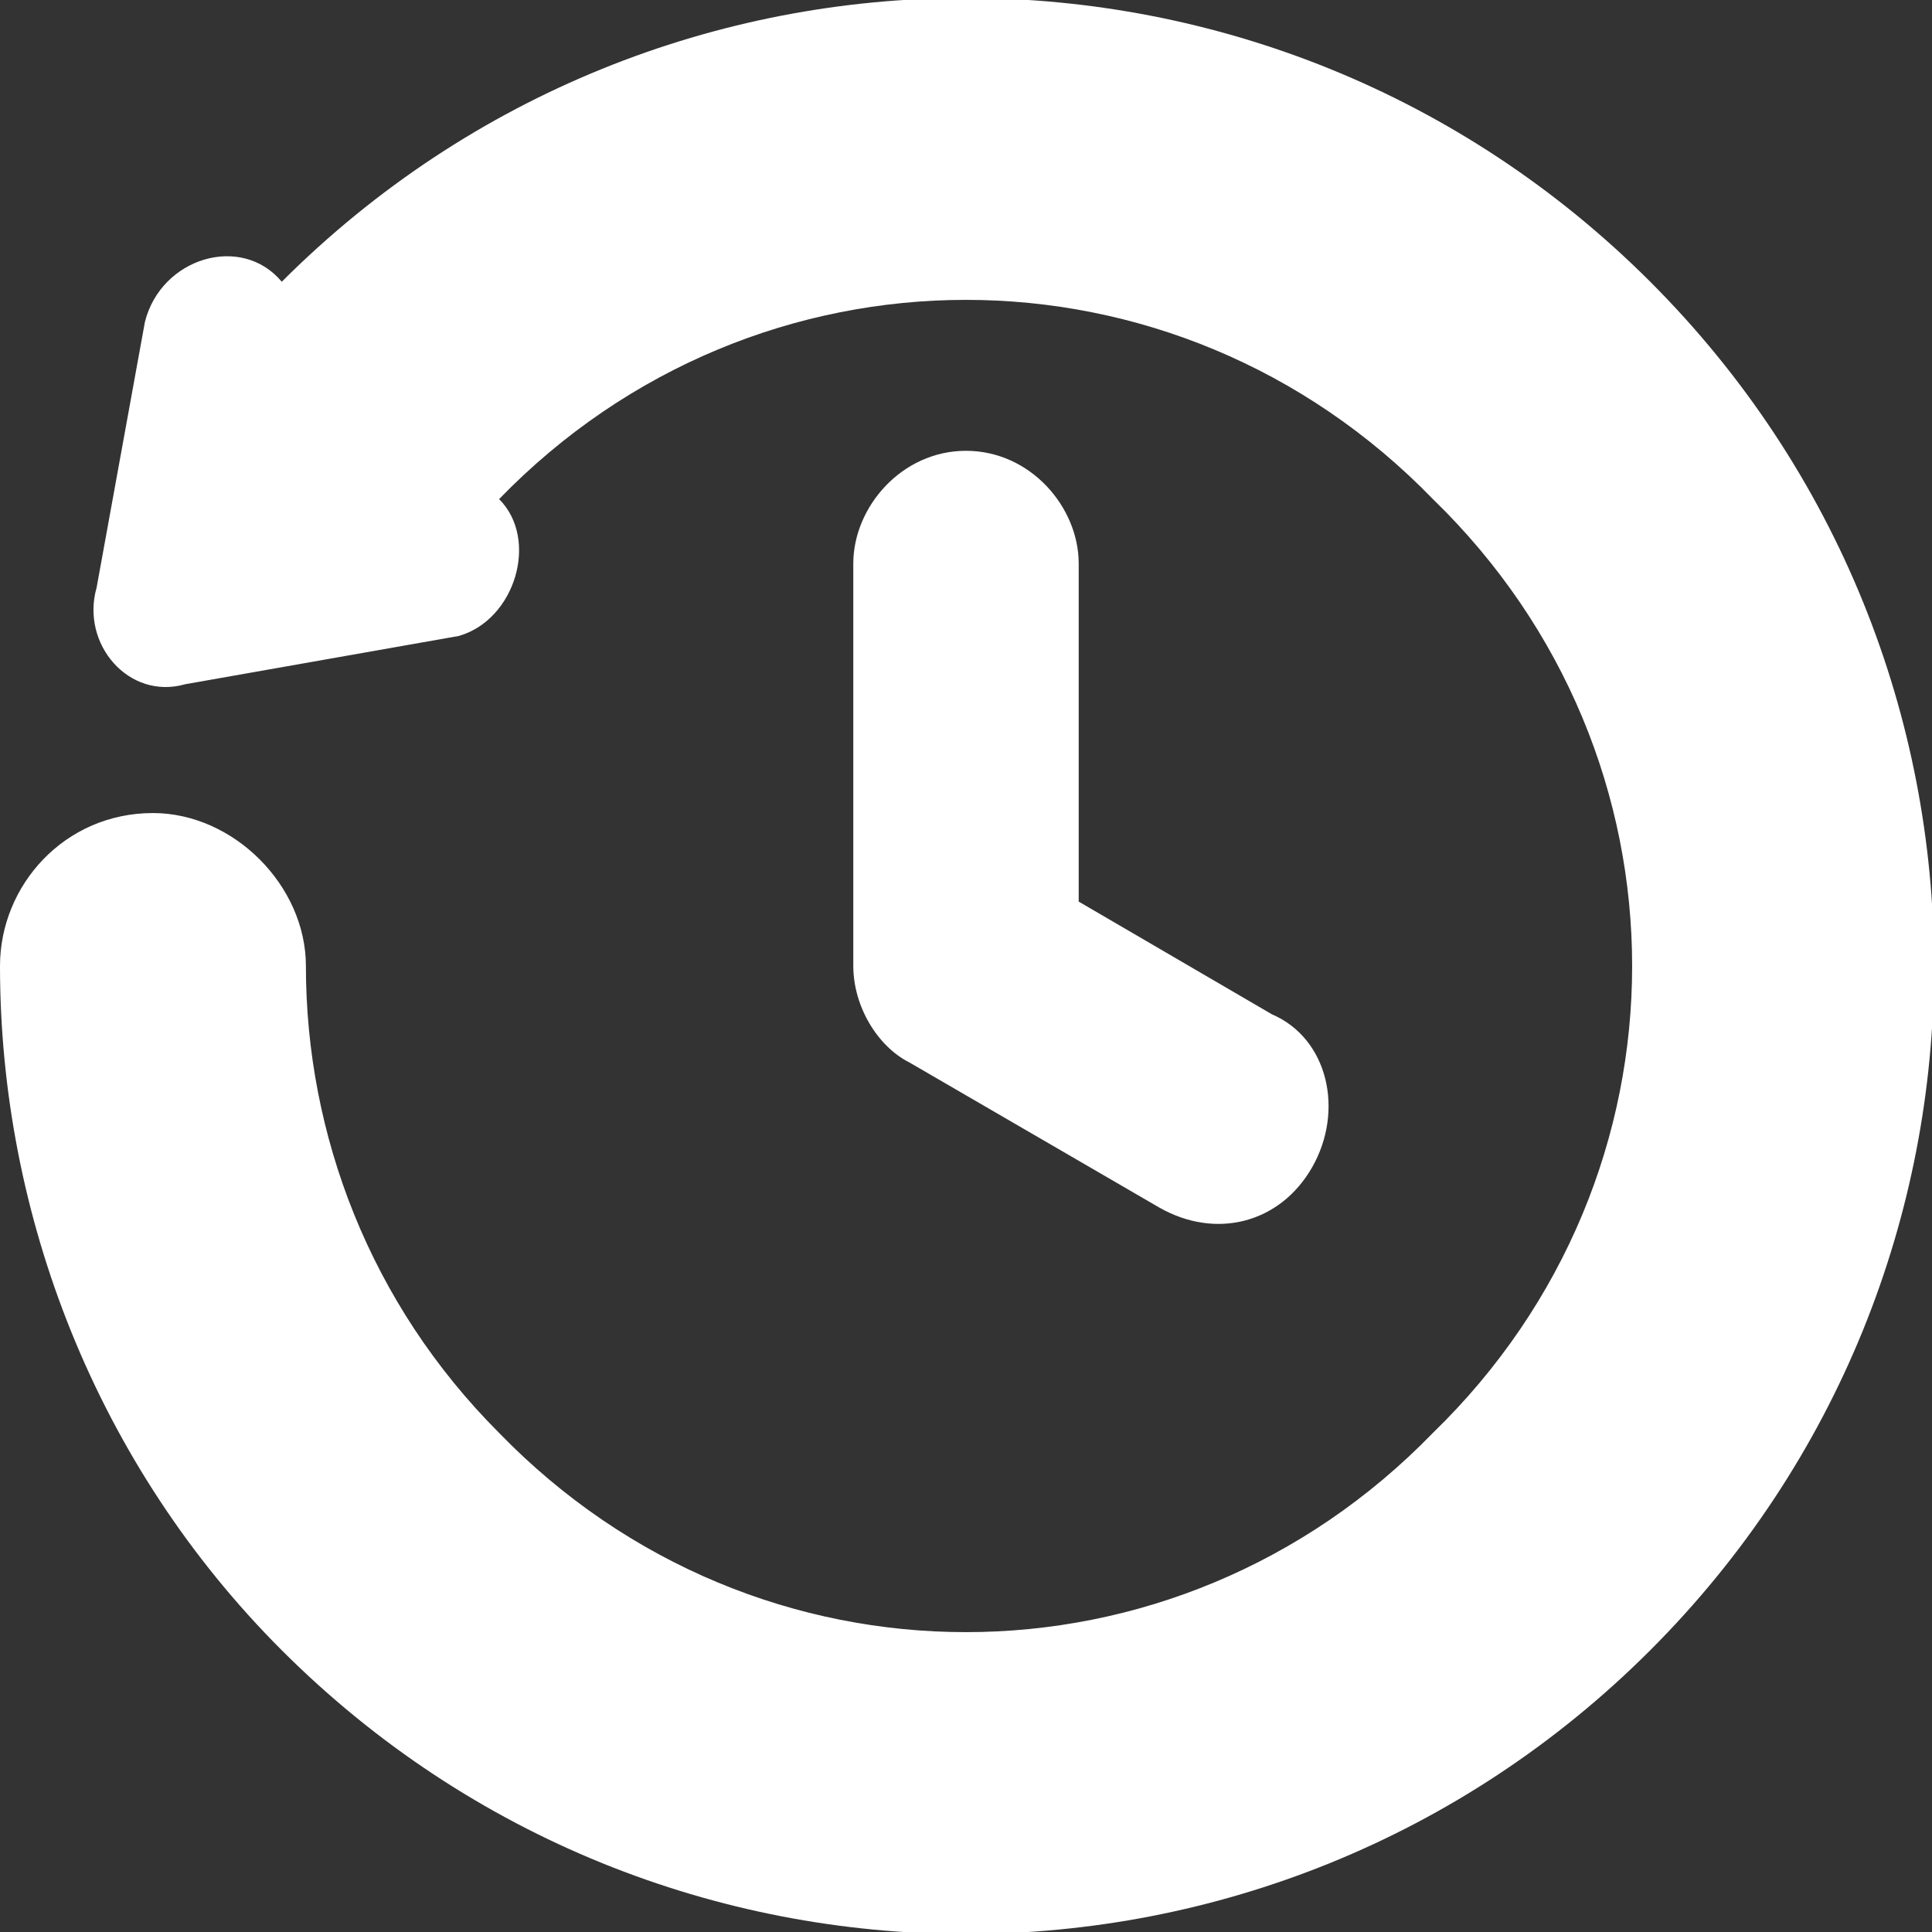 <svg version="1.2" xmlns="http://www.w3.org/2000/svg" viewBox="0 0 24 24" width="24" height="24">
	<rect x="0" y="0" width="24" height="24" fill="#333333" stroke="none"/>
	<title>history-ui-web-svgrepo-com-svg</title>
	<style>
		.s0 { fill: #ffffff } 
	</style>
	<g id="SVGRepo_bgCarrier">
	</g>
	<g id="SVGRepo_tracerCarrier">
	</g>
	<g id="SVGRepo_iconCarrier">
		<g>
			<path class="s0" d="m20.5 3.5c-4.7-4.7-12.3-4.7-17 0-0.5-0.6-1.5-0.3-1.7 0.5l-0.6 3.3c-0.2 0.7 0.4 1.4 1.1 1.2l3.4-0.6c0.7-0.2 1-1.2 0.5-1.7 3.2-3.3 8.4-3.3 11.6 0 3.3 3.2 3.3 8.4 0 11.6-3.2 3.3-8.4 3.3-11.6 0-1.6-1.6-2.4-3.7-2.4-5.8 0-1-0.9-1.9-1.9-1.9-1.1 0-1.9 0.9-1.9 1.9 0 3.1 1.2 6.2 3.5 8.5 4.7 4.7 12.3 4.7 17 0 4.7-4.7 4.7-12.3 0-17z"/>
			<path class="s0" d="m15.8 12.6l-2.4-1.4v-4.2c0-0.7-0.6-1.4-1.4-1.4-0.8 0-1.4 0.7-1.4 1.4v5c0 0.5 0.3 1 0.7 1.2l3.1 1.8c0.7 0.4 1.5 0.2 1.9-0.5 0.4-0.7 0.2-1.6-0.5-1.9z"/>
		</g>
	</g>
</svg>
